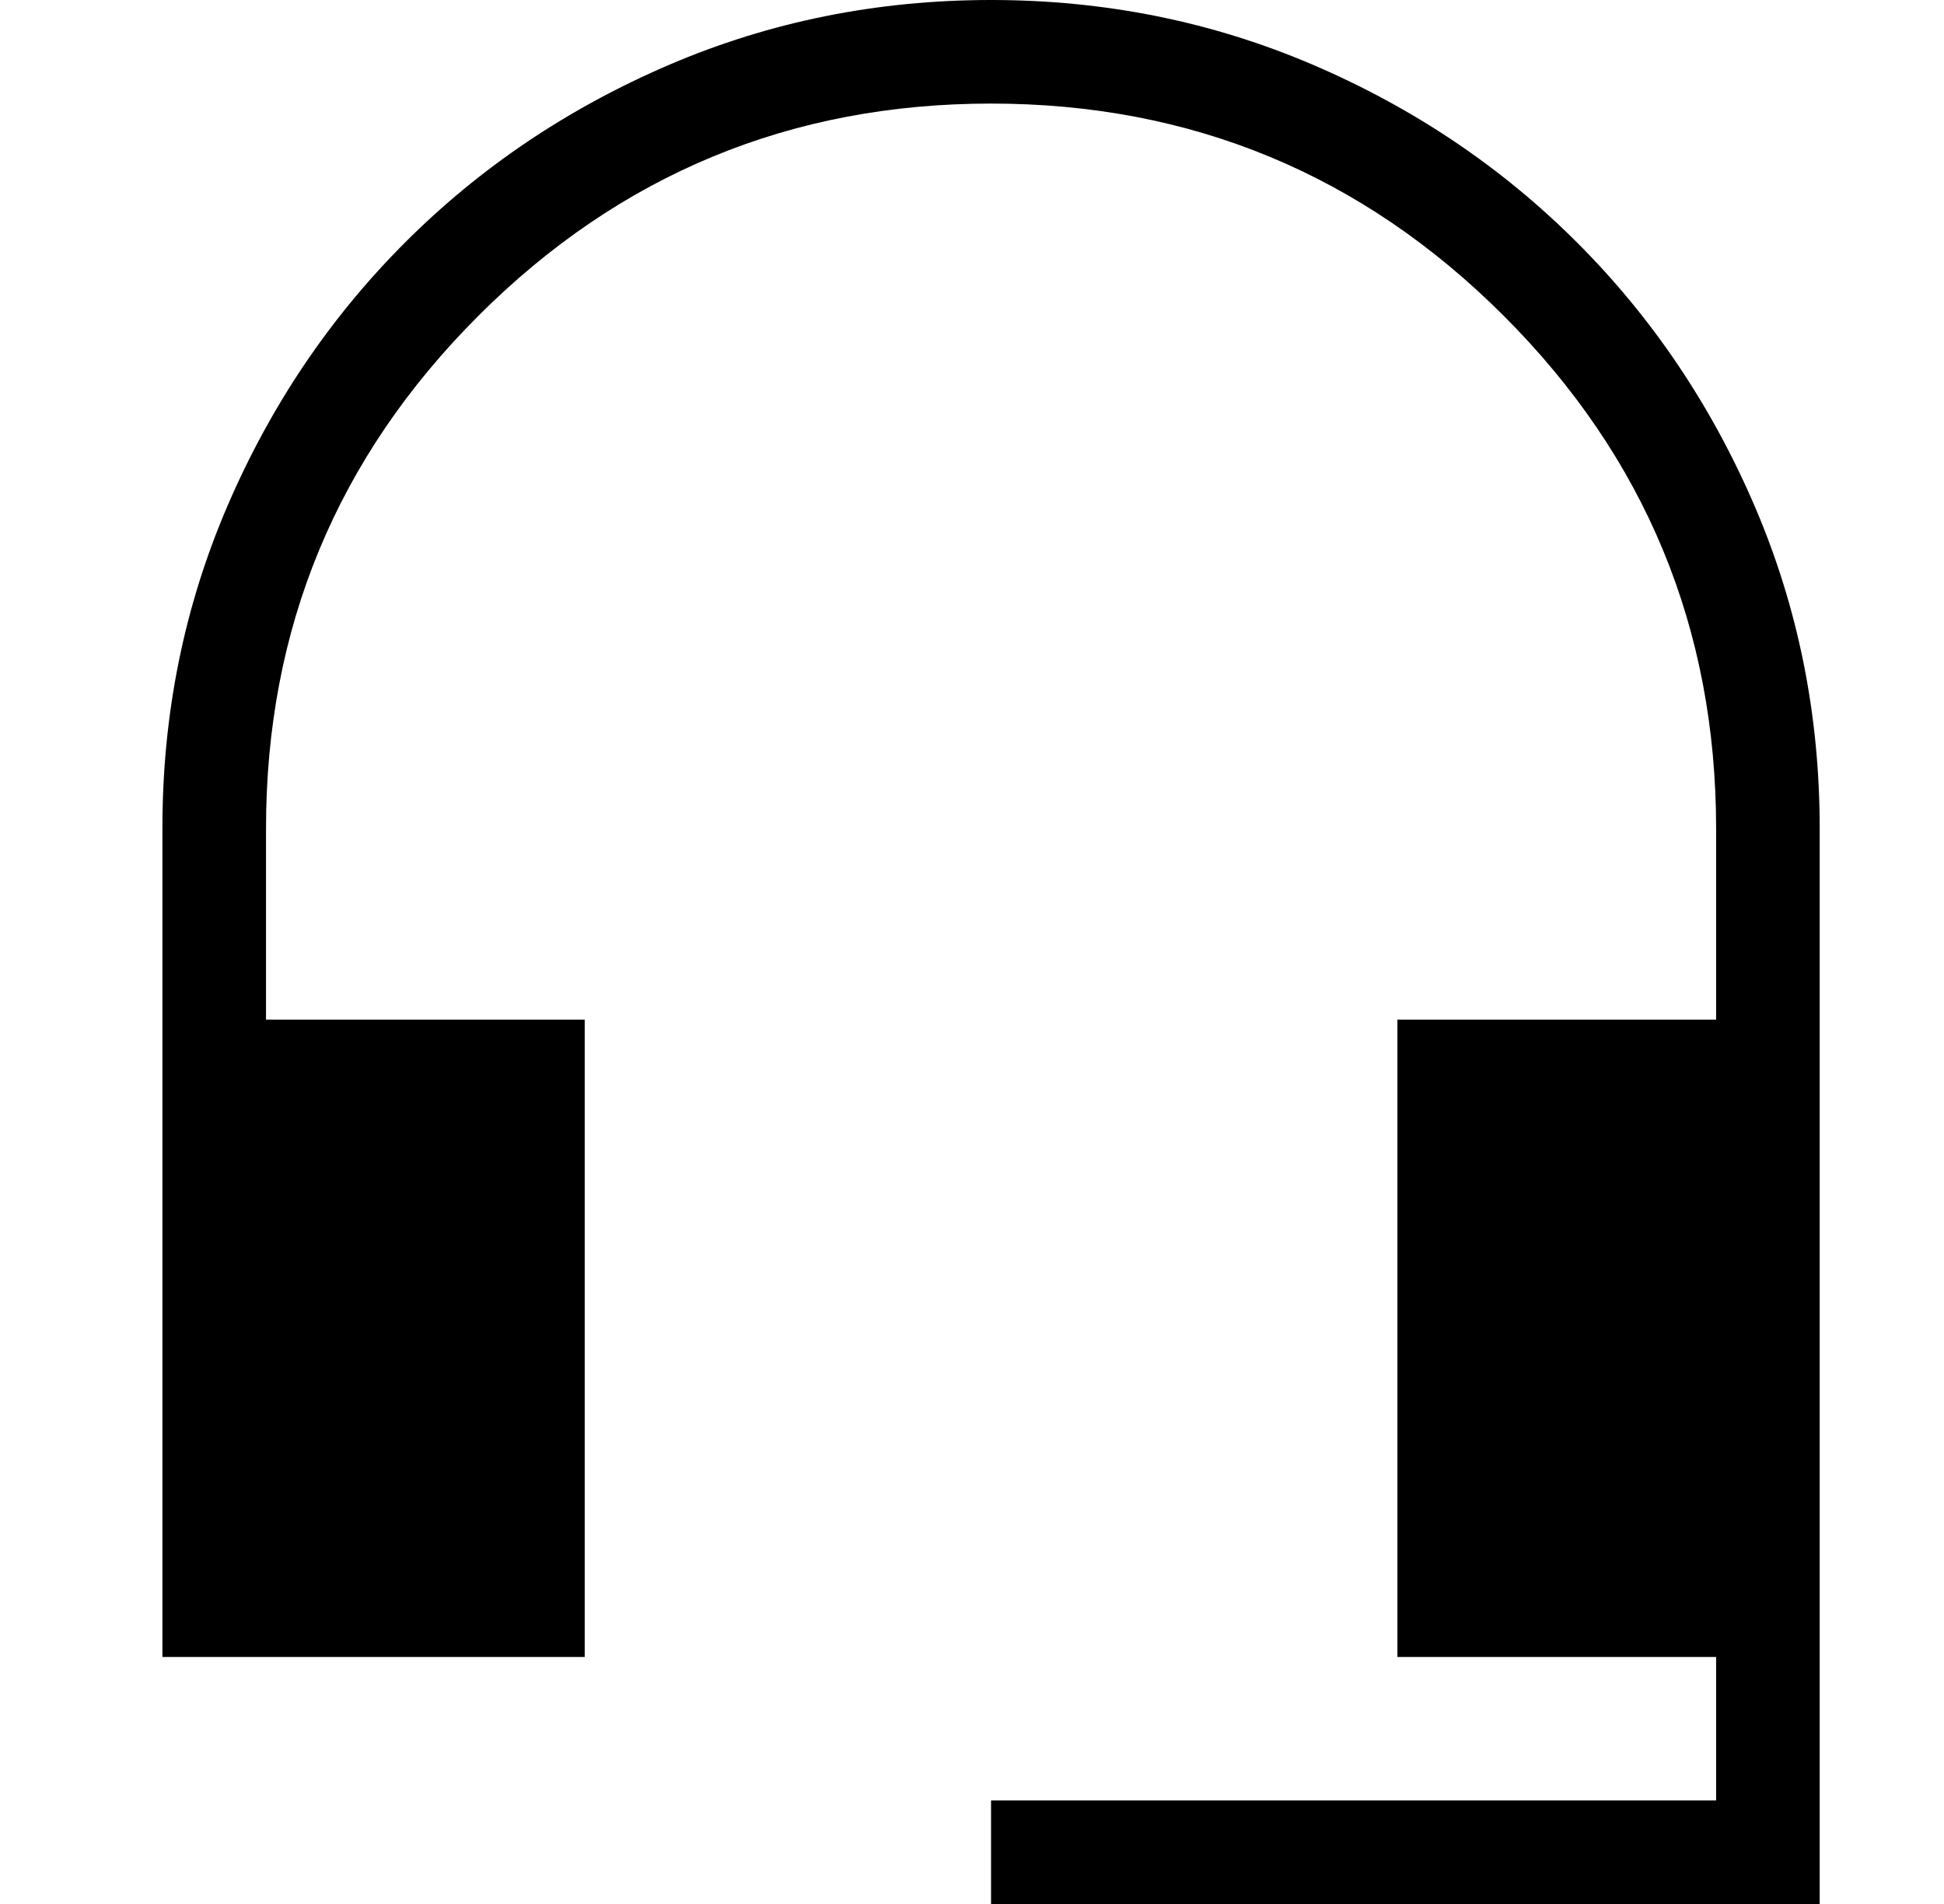 <svg width="49" height="48" viewBox="0 0 49 48" fill="none" xmlns="http://www.w3.org/2000/svg">
<path d="M24.98 48V45.389H43.256V41.773H35.223V25.706H43.256V20.887C43.256 15.839 41.472 11.531 37.904 7.963C34.336 4.395 30.028 2.611 24.98 2.611C19.933 2.611 15.625 4.395 12.057 7.963C8.489 11.531 6.705 15.839 6.705 20.887V25.706H14.738V41.773H4.094V20.868C4.094 18.003 4.639 15.303 5.728 12.767C6.818 10.231 8.311 8.013 10.208 6.115C12.105 4.217 14.325 2.724 16.866 1.634C19.407 0.545 22.112 0 24.98 0C27.849 0 30.554 0.545 33.095 1.634C35.636 2.724 37.855 4.217 39.752 6.115C41.65 8.012 43.143 10.231 44.233 12.772C45.322 15.313 45.867 18.018 45.867 20.887V48H24.98Z" fill="black"/>
</svg>
